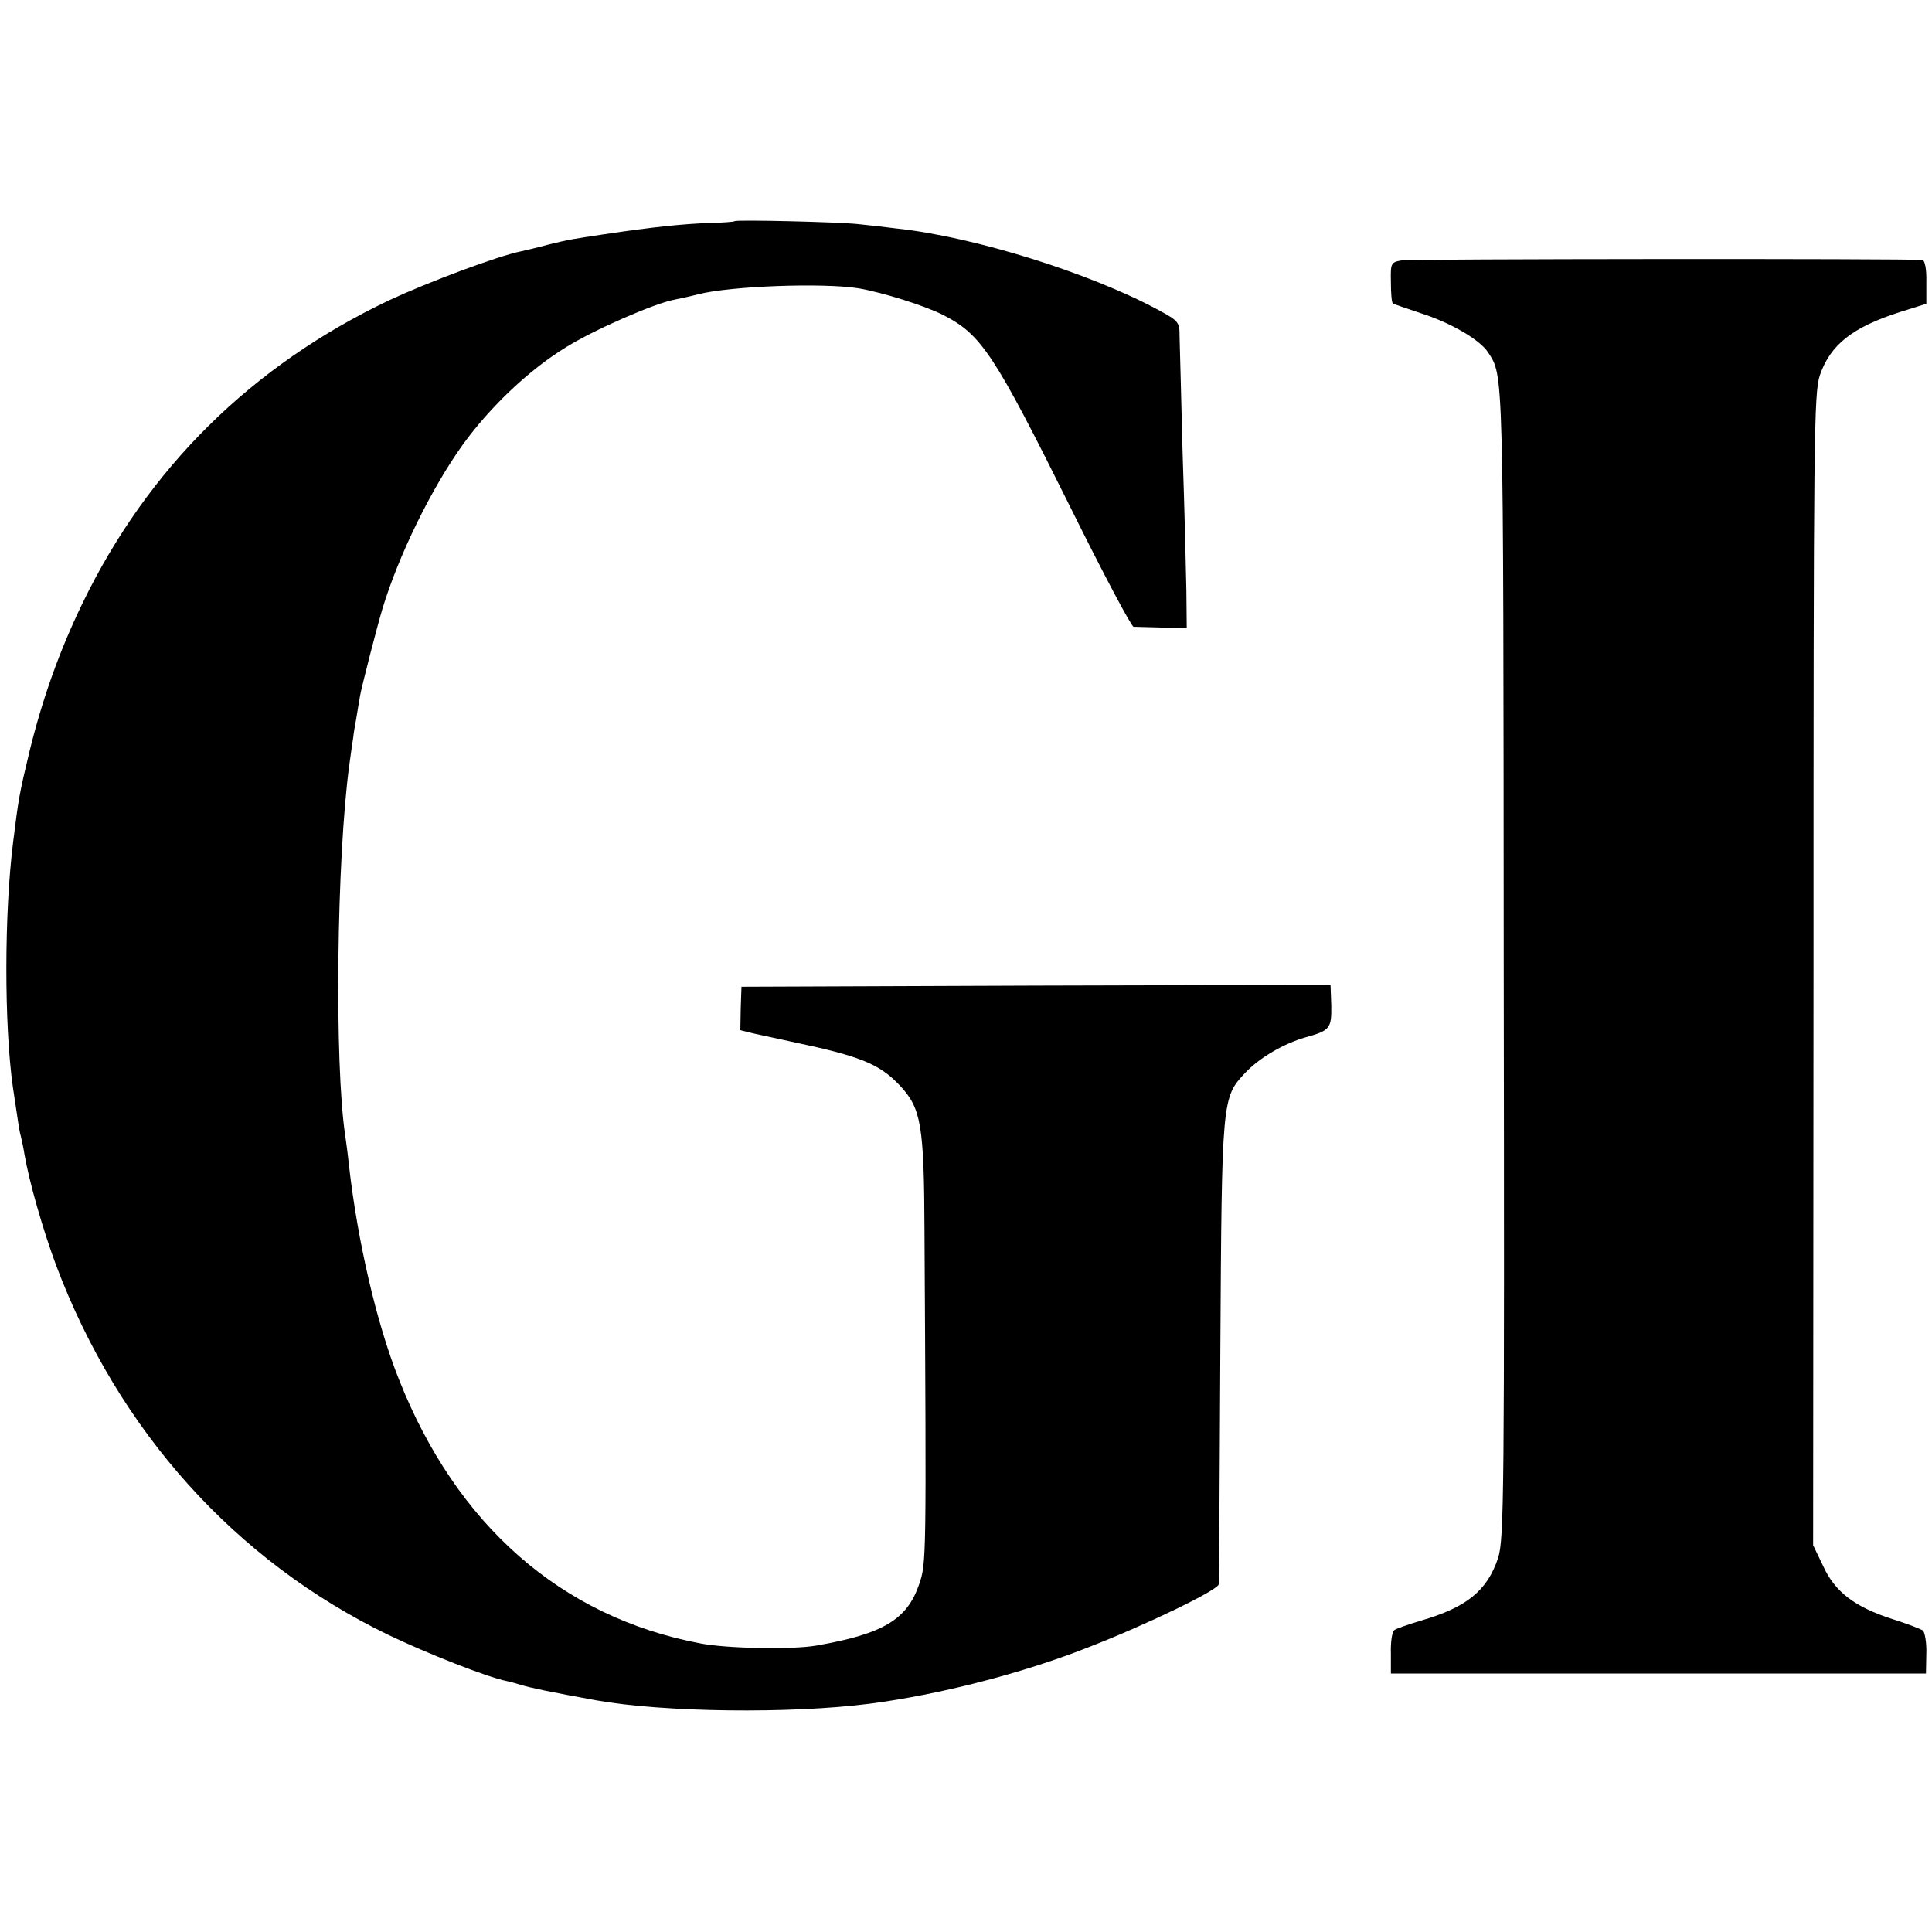 <?xml version="1.0" standalone="no"?>
<!DOCTYPE svg PUBLIC "-//W3C//DTD SVG 20010904//EN"
 "http://www.w3.org/TR/2001/REC-SVG-20010904/DTD/svg10.dtd">
<svg version="1.0" xmlns="http://www.w3.org/2000/svg"
 width="512pt" height="512pt" viewBox="0 0 512 512"
 preserveAspectRatio="xMidYMid meet">
<g transform="translate(0,512) scale(0.1,-0.1)"
fill="#000000" stroke="none">
<path d="M1947 4534 c-1 -2 -32 -4 -67 -5 -68 -2 -153 -11 -280 -30 -86 -13
-89 -13 -150 -28 -25 -7 -56 -14 -69 -17 -64 -13 -247 -82 -348 -129 -365
-173 -641 -445 -815 -805 -60 -124 -105 -250 -139 -388 -28 -116 -30 -129 -44
-242 -24 -189 -24 -486 -1 -650 14 -93 17 -117 21 -130 2 -8 7 -31 10 -50 13
-74 48 -197 84 -294 165 -438 475 -783 881 -979 102 -49 262 -112 313 -122 10
-2 27 -7 37 -10 26 -8 79 -19 200 -41 179 -32 515 -36 725 -9 184 24 403 80
578 149 157 61 347 153 347 168 1 7 2 286 4 619 4 668 4 670 66 736 38 40 101
77 160 94 65 18 69 24 68 85 l-2 54 -780 -2 -781 -3 -2 -57 -1 -58 36 -9 c20
-4 64 -14 97 -21 186 -39 235 -59 290 -117 56 -60 64 -103 65 -387 5 -873 5
-878 -14 -934 -32 -94 -95 -132 -273 -163 -63 -11 -237 -8 -308 6 -368 70
-645 313 -798 700 -59 148 -109 364 -132 565 -3 30 -8 66 -10 80 -29 190 -23
737 11 985 4 28 8 59 10 70 1 11 5 34 8 50 3 17 7 44 10 60 4 24 46 187 59
230 43 143 130 320 213 436 73 101 177 200 276 260 74 46 235 116 286 125 15
3 43 9 62 14 85 22 330 31 425 16 64 -11 176 -46 225 -71 101 -52 134 -102
336 -508 86 -174 162 -317 168 -318 6 0 40 -1 76 -2 l65 -2 -1 100 c-1 55 -5
219 -10 365 -4 146 -7 284 -8 307 0 40 -2 42 -57 72 -182 98 -487 193 -689
215 -30 4 -77 9 -105 12 -54 6 -323 12 -328 8z"/>
<path d="M3715 4430 c-29 -5 -30 -7 -29 -57 0 -29 2 -54 5 -57 2 -2 36 -13 74
-26 79 -25 156 -70 178 -103 42 -66 41 -19 42 -1617 2 -1419 1 -1529 -15
-1579 -29 -87 -84 -131 -205 -166 -33 -10 -65 -21 -70 -25 -6 -5 -10 -32 -9
-62 l0 -53 709 0 709 0 1 53 c1 29 -4 56 -9 61 -6 4 -42 18 -80 30 -100 32
-153 72 -184 140 l-27 56 1 1525 c0 1423 1 1528 17 1576 28 81 87 127 212 167
l70 22 0 58 c1 33 -4 57 -10 58 -44 4 -1357 3 -1380 -1z"/>
</g>
</svg>
